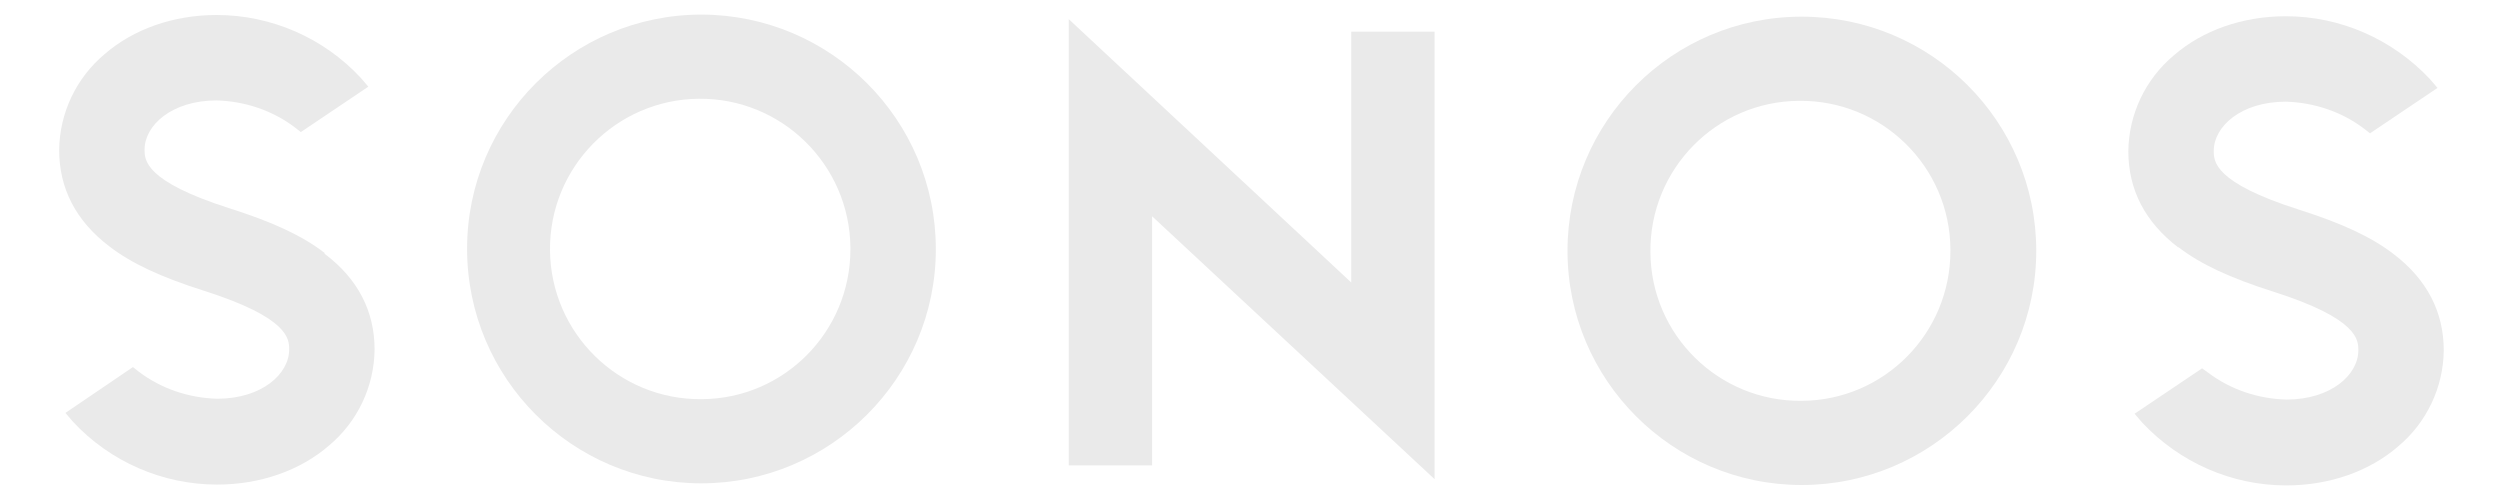 <?xml version="1.0" encoding="UTF-8"?>
<svg xmlns="http://www.w3.org/2000/svg" viewBox="0 0 60 12">
  <defs>
    <style>
      .cls-1 {
        fill: #eaeaea;
      }
    </style>
  </defs>
  <g id="prefix-Layer_1" data-name="prefix-Layer 1" focusable="false">
    <polygon class="cls-1" points="32.43 6.78 25.65 .46 25.65 11.17 27.65 11.17 27.65 5.19 34.43 11.5 34.43 .76 32.43 .76 32.43 6.78"/>
    <path class="cls-1" d="M16.84.35c-3.11,0-5.63,2.52-5.63,5.62,0,3.11,2.52,5.63,5.62,5.63s5.63-2.52,5.63-5.62h0c0-3.11-2.52-5.62-5.62-5.63ZM16.84,9.58c-1.99.02-3.62-1.58-3.64-3.57-.02-1.99,1.58-3.62,3.57-3.64,1.99-.02,3.62,1.58,3.64,3.57,0,.01,0,.02,0,.04,0,1.98-1.59,3.59-3.57,3.6Z"/>
    <path class="cls-1" d="M7.79,6.07c-.53-.41-1.24-.74-2.28-1.07-2.04-.65-2.04-1.16-2.04-1.41,0-.58.65-1.18,1.73-1.18.68.02,1.34.24,1.88.65l.14.11,1.62-1.09-.18-.21c-.89-.96-2.15-1.51-3.46-1.51-1.04,0-2,.34-2.69.94-.68.57-1.08,1.41-1.09,2.3,0,.92.4,1.7,1.2,2.31.53.41,1.24.74,2.28,1.07,2.04.65,2.04,1.16,2.04,1.41,0,.58-.65,1.18-1.73,1.18-.68-.02-1.34-.24-1.88-.65l-.14-.11-1.62,1.1.18.21c.89.96,2.15,1.51,3.46,1.51,1.04,0,2-.34,2.69-.94.68-.57,1.08-1.41,1.09-2.3,0-.92-.4-1.7-1.2-2.3Z"/>
    <path class="cls-1" d="M43.24.4c-3.11,0-5.62,2.52-5.62,5.62s2.52,5.62,5.62,5.62,5.63-2.52,5.63-5.62h0c0-3.11-2.52-5.62-5.63-5.62ZM43.24,9.62c-1.99.02-3.62-1.58-3.63-3.57-.02-1.99,1.58-3.62,3.57-3.63,1.99-.02,3.62,1.58,3.63,3.57,0,.01,0,.02,0,.03,0,1.98-1.59,3.59-3.57,3.6Z"/>
    <path class="cls-1" d="M52.28,5.93c.53.41,1.24.74,2.28,1.07,2.04.65,2.04,1.16,2.04,1.41,0,.58-.65,1.18-1.73,1.18-.68-.02-1.34-.24-1.88-.65l-.14-.1-1.62,1.09.18.21c.9.96,2.15,1.51,3.46,1.51,1.04,0,2-.34,2.69-.94.68-.57,1.08-1.41,1.09-2.3,0-.92-.4-1.7-1.2-2.31-.53-.41-1.24-.74-2.28-1.07-2.04-.65-2.04-1.16-2.04-1.41,0-.58.65-1.18,1.73-1.18.68.02,1.34.24,1.88.65l.14.11,1.62-1.09-.18-.21c-.9-.96-2.15-1.51-3.46-1.51-1.04,0-2,.34-2.69.94-.68.57-1.08,1.41-1.09,2.3,0,.92.4,1.7,1.2,2.31Z"/>
  </g>
</svg>